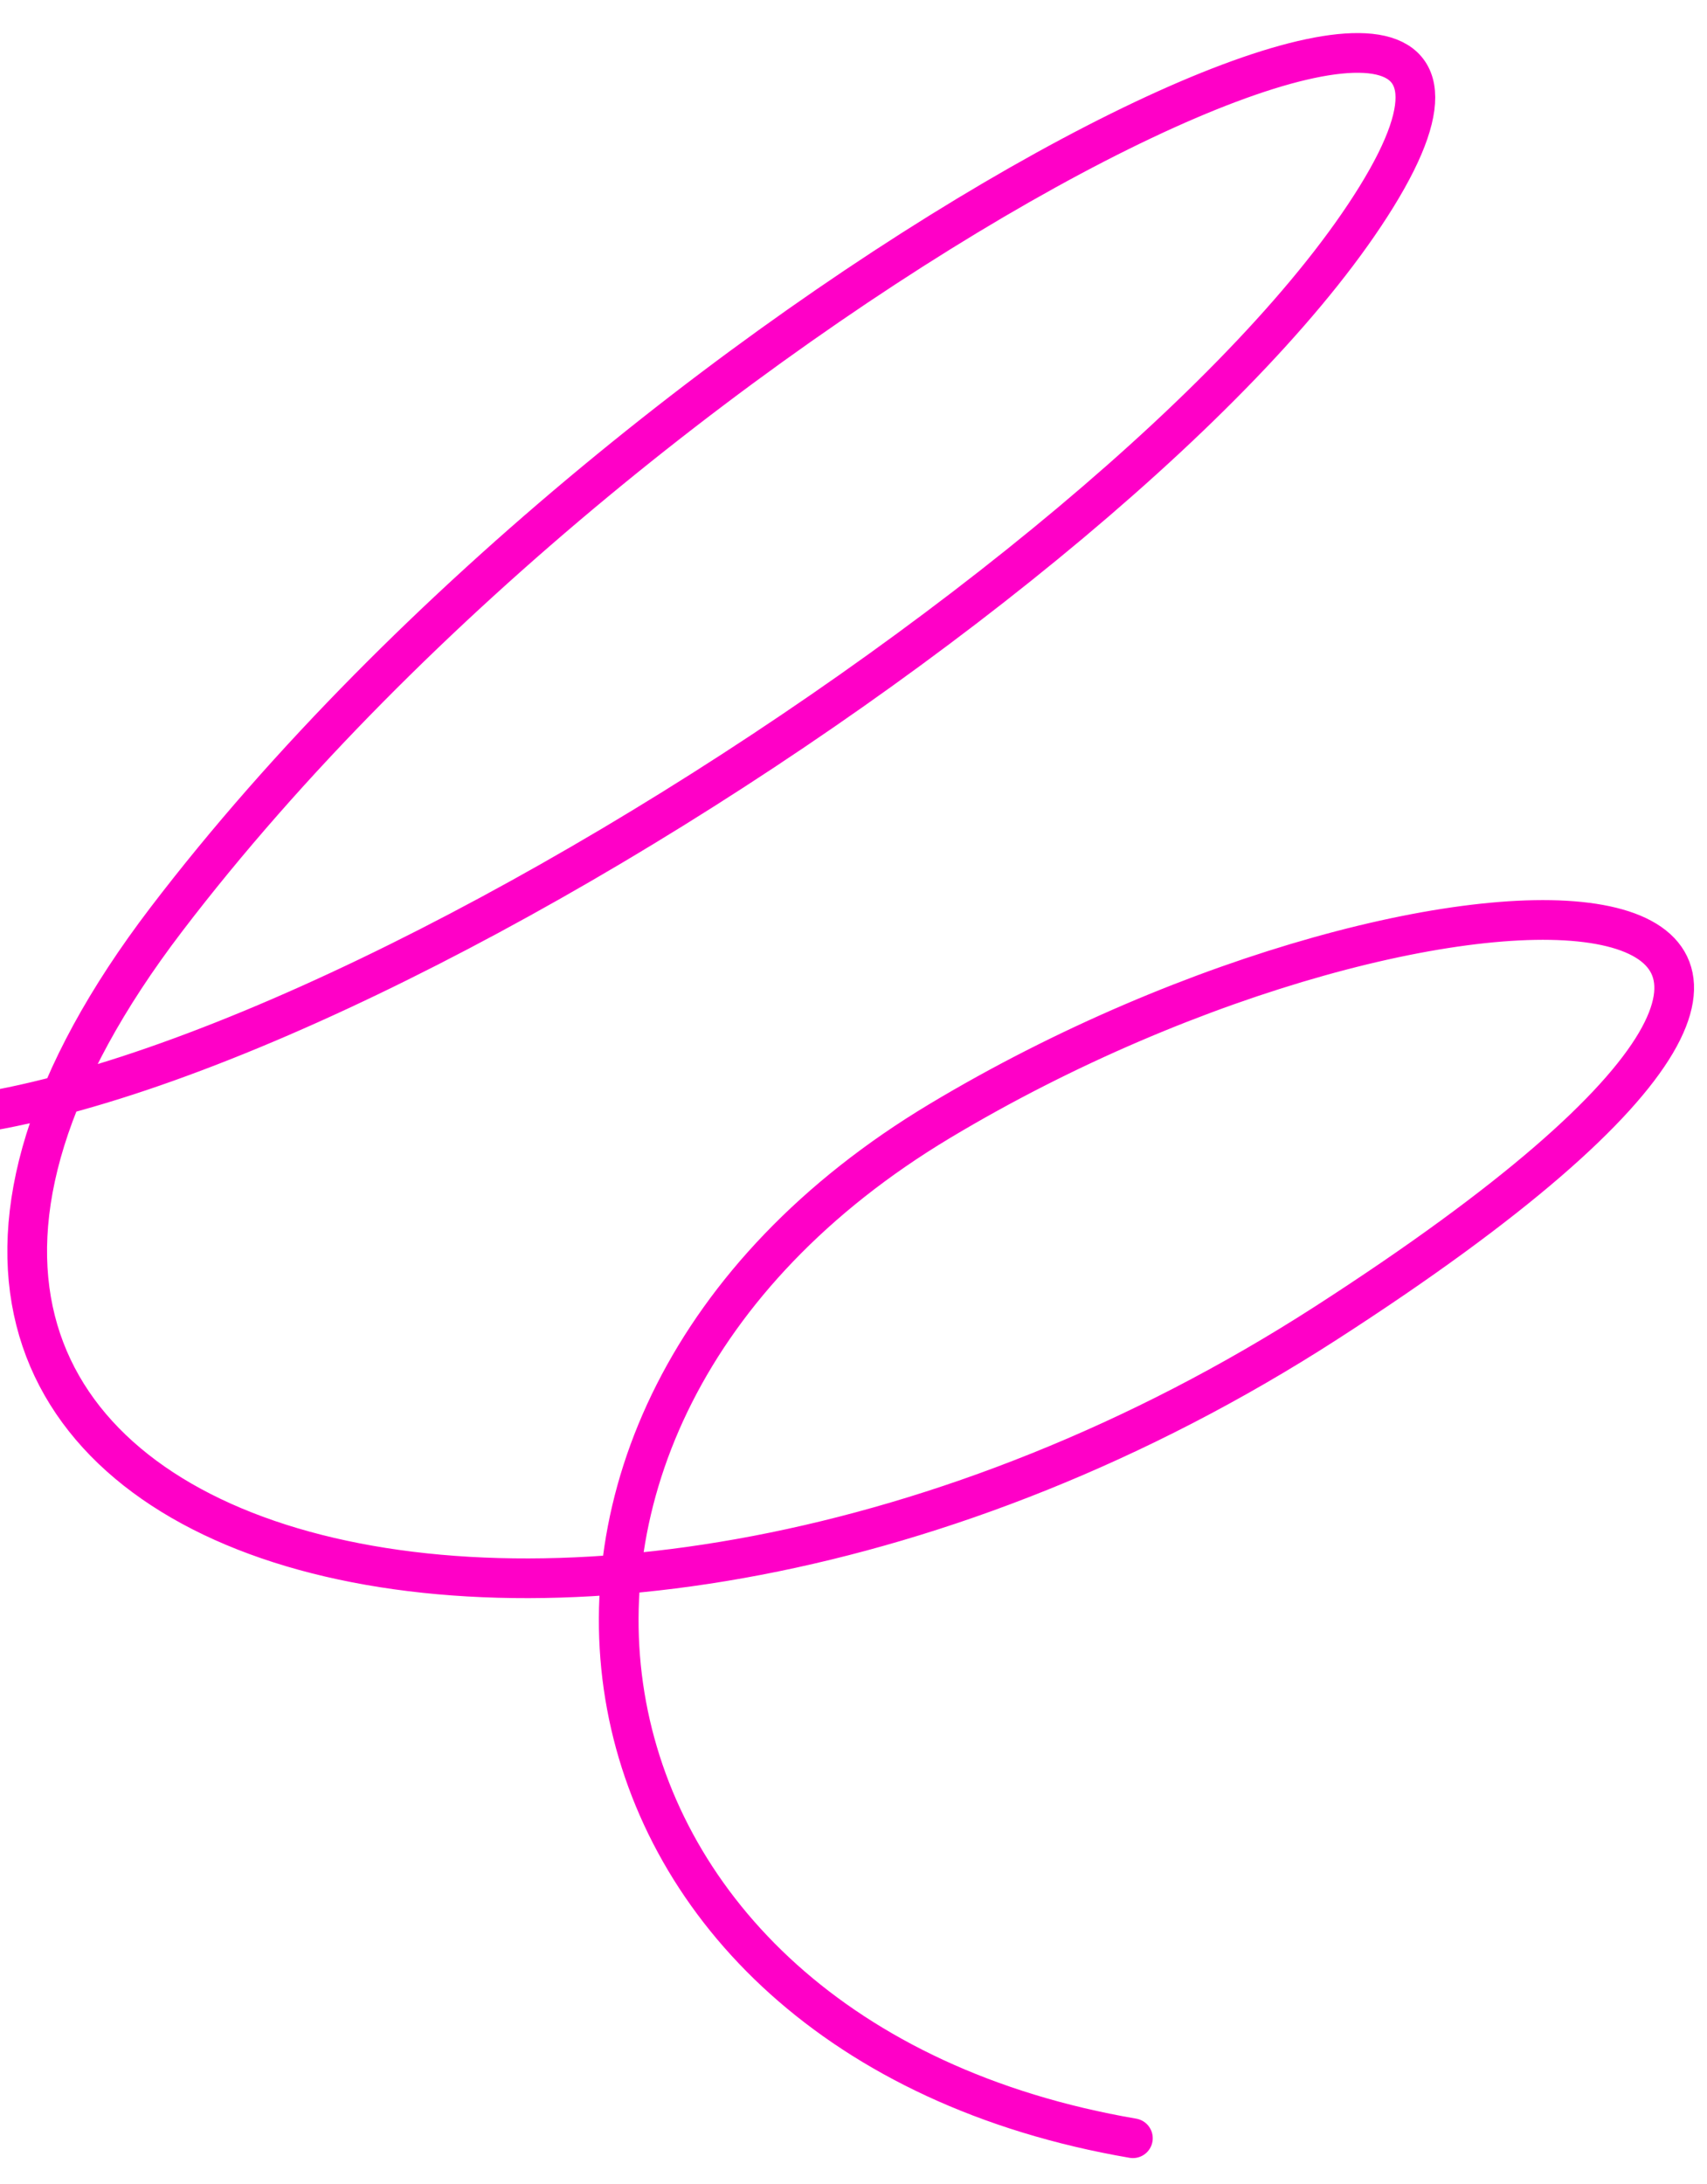 <?xml version="1.0" encoding="UTF-8"?> <svg xmlns="http://www.w3.org/2000/svg" width="43" height="55" viewBox="0 0 43 55" fill="none"> <path d="M-0.678 12.358C-4.771 16.451 -11.39 25.273 -5.124 27.813C2.709 30.989 28.538 14.899 34.678 4.949C40.817 -5.002 16.471 7.066 4.191 23.155C-8.088 39.245 14.354 45.597 33.407 33.318C52.461 21.038 36.371 20.615 23.669 28.236C10.966 35.858 13.718 51.313 28.538 53.853" stroke="#FF00C7" stroke-linecap="round"></path> </svg> 
